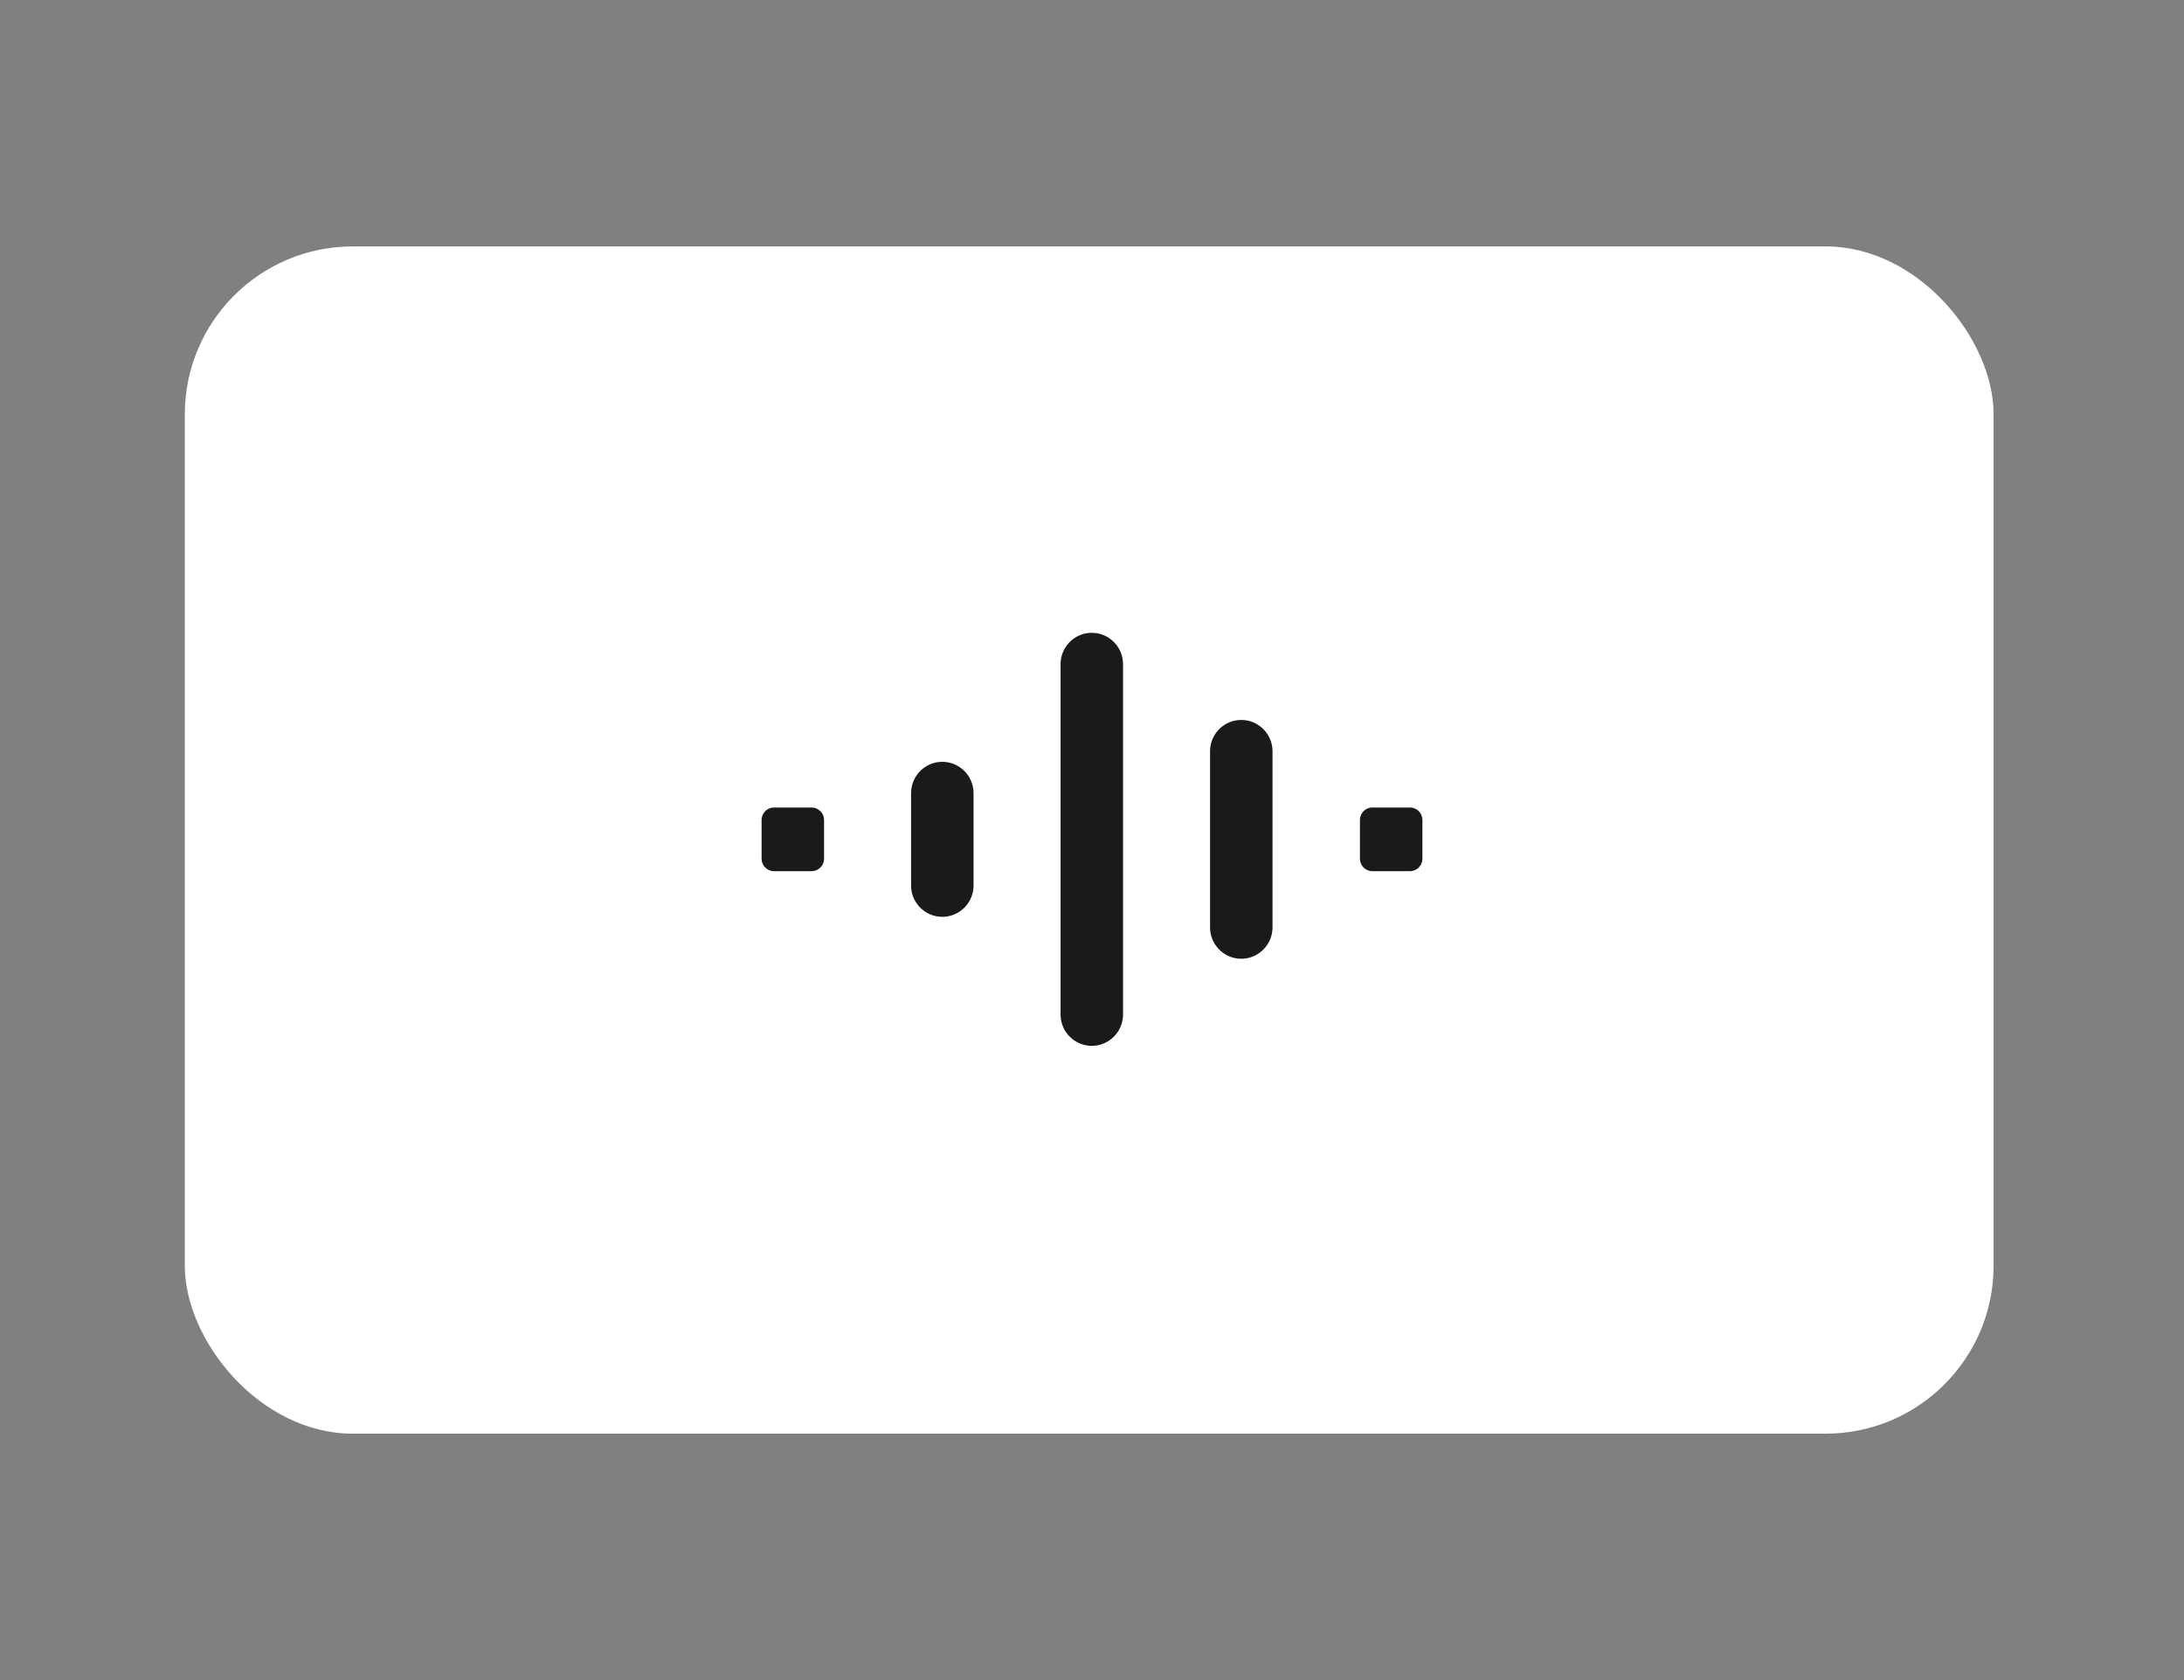 <svg xmlns="http://www.w3.org/2000/svg" width="390" height="300" fill="none"><rect width="100%" height="100%" fill="#808080" stroke="none"/><rect width="323" height="212" x="33" y="44" fill="#fff" rx="30"/><path fill="#1A1A1A" d="M173.847 141.647c0-3.098-2.497-5.61-5.577-5.61s-5.576 2.512-5.576 5.61v16.455c0 3.098 2.496 5.609 5.576 5.609 3.08 0 5.577-2.511 5.577-5.609v-16.455Zm53.388-7.476c0-3.098-2.497-5.609-5.577-5.609-3.079 0-5.576 2.511-5.576 5.609v31.414c0 3.098 2.497 5.61 5.576 5.61 3.08 0 5.577-2.512 5.577-5.61v-31.414Zm-26.694-15.561c0-3.098-2.497-5.61-5.576-5.61-3.08 0-5.577 2.512-5.577 5.61v62.529c0 3.098 2.497 5.609 5.577 5.609 3.079 0 5.576-2.511 5.576-5.609V118.61Zm-55.619 25.583h-6.691a2.238 2.238 0 0 0-2.231 2.244v6.881c0 1.24.999 2.244 2.231 2.244h6.691a2.237 2.237 0 0 0 2.231-2.244v-6.881a2.238 2.238 0 0 0-2.231-2.244Zm106.847 0h-6.691a2.238 2.238 0 0 0-2.231 2.244v6.881c0 1.24.999 2.244 2.231 2.244h6.691a2.237 2.237 0 0 0 2.231-2.244v-6.881a2.238 2.238 0 0 0-2.231-2.244Z"/></svg>
